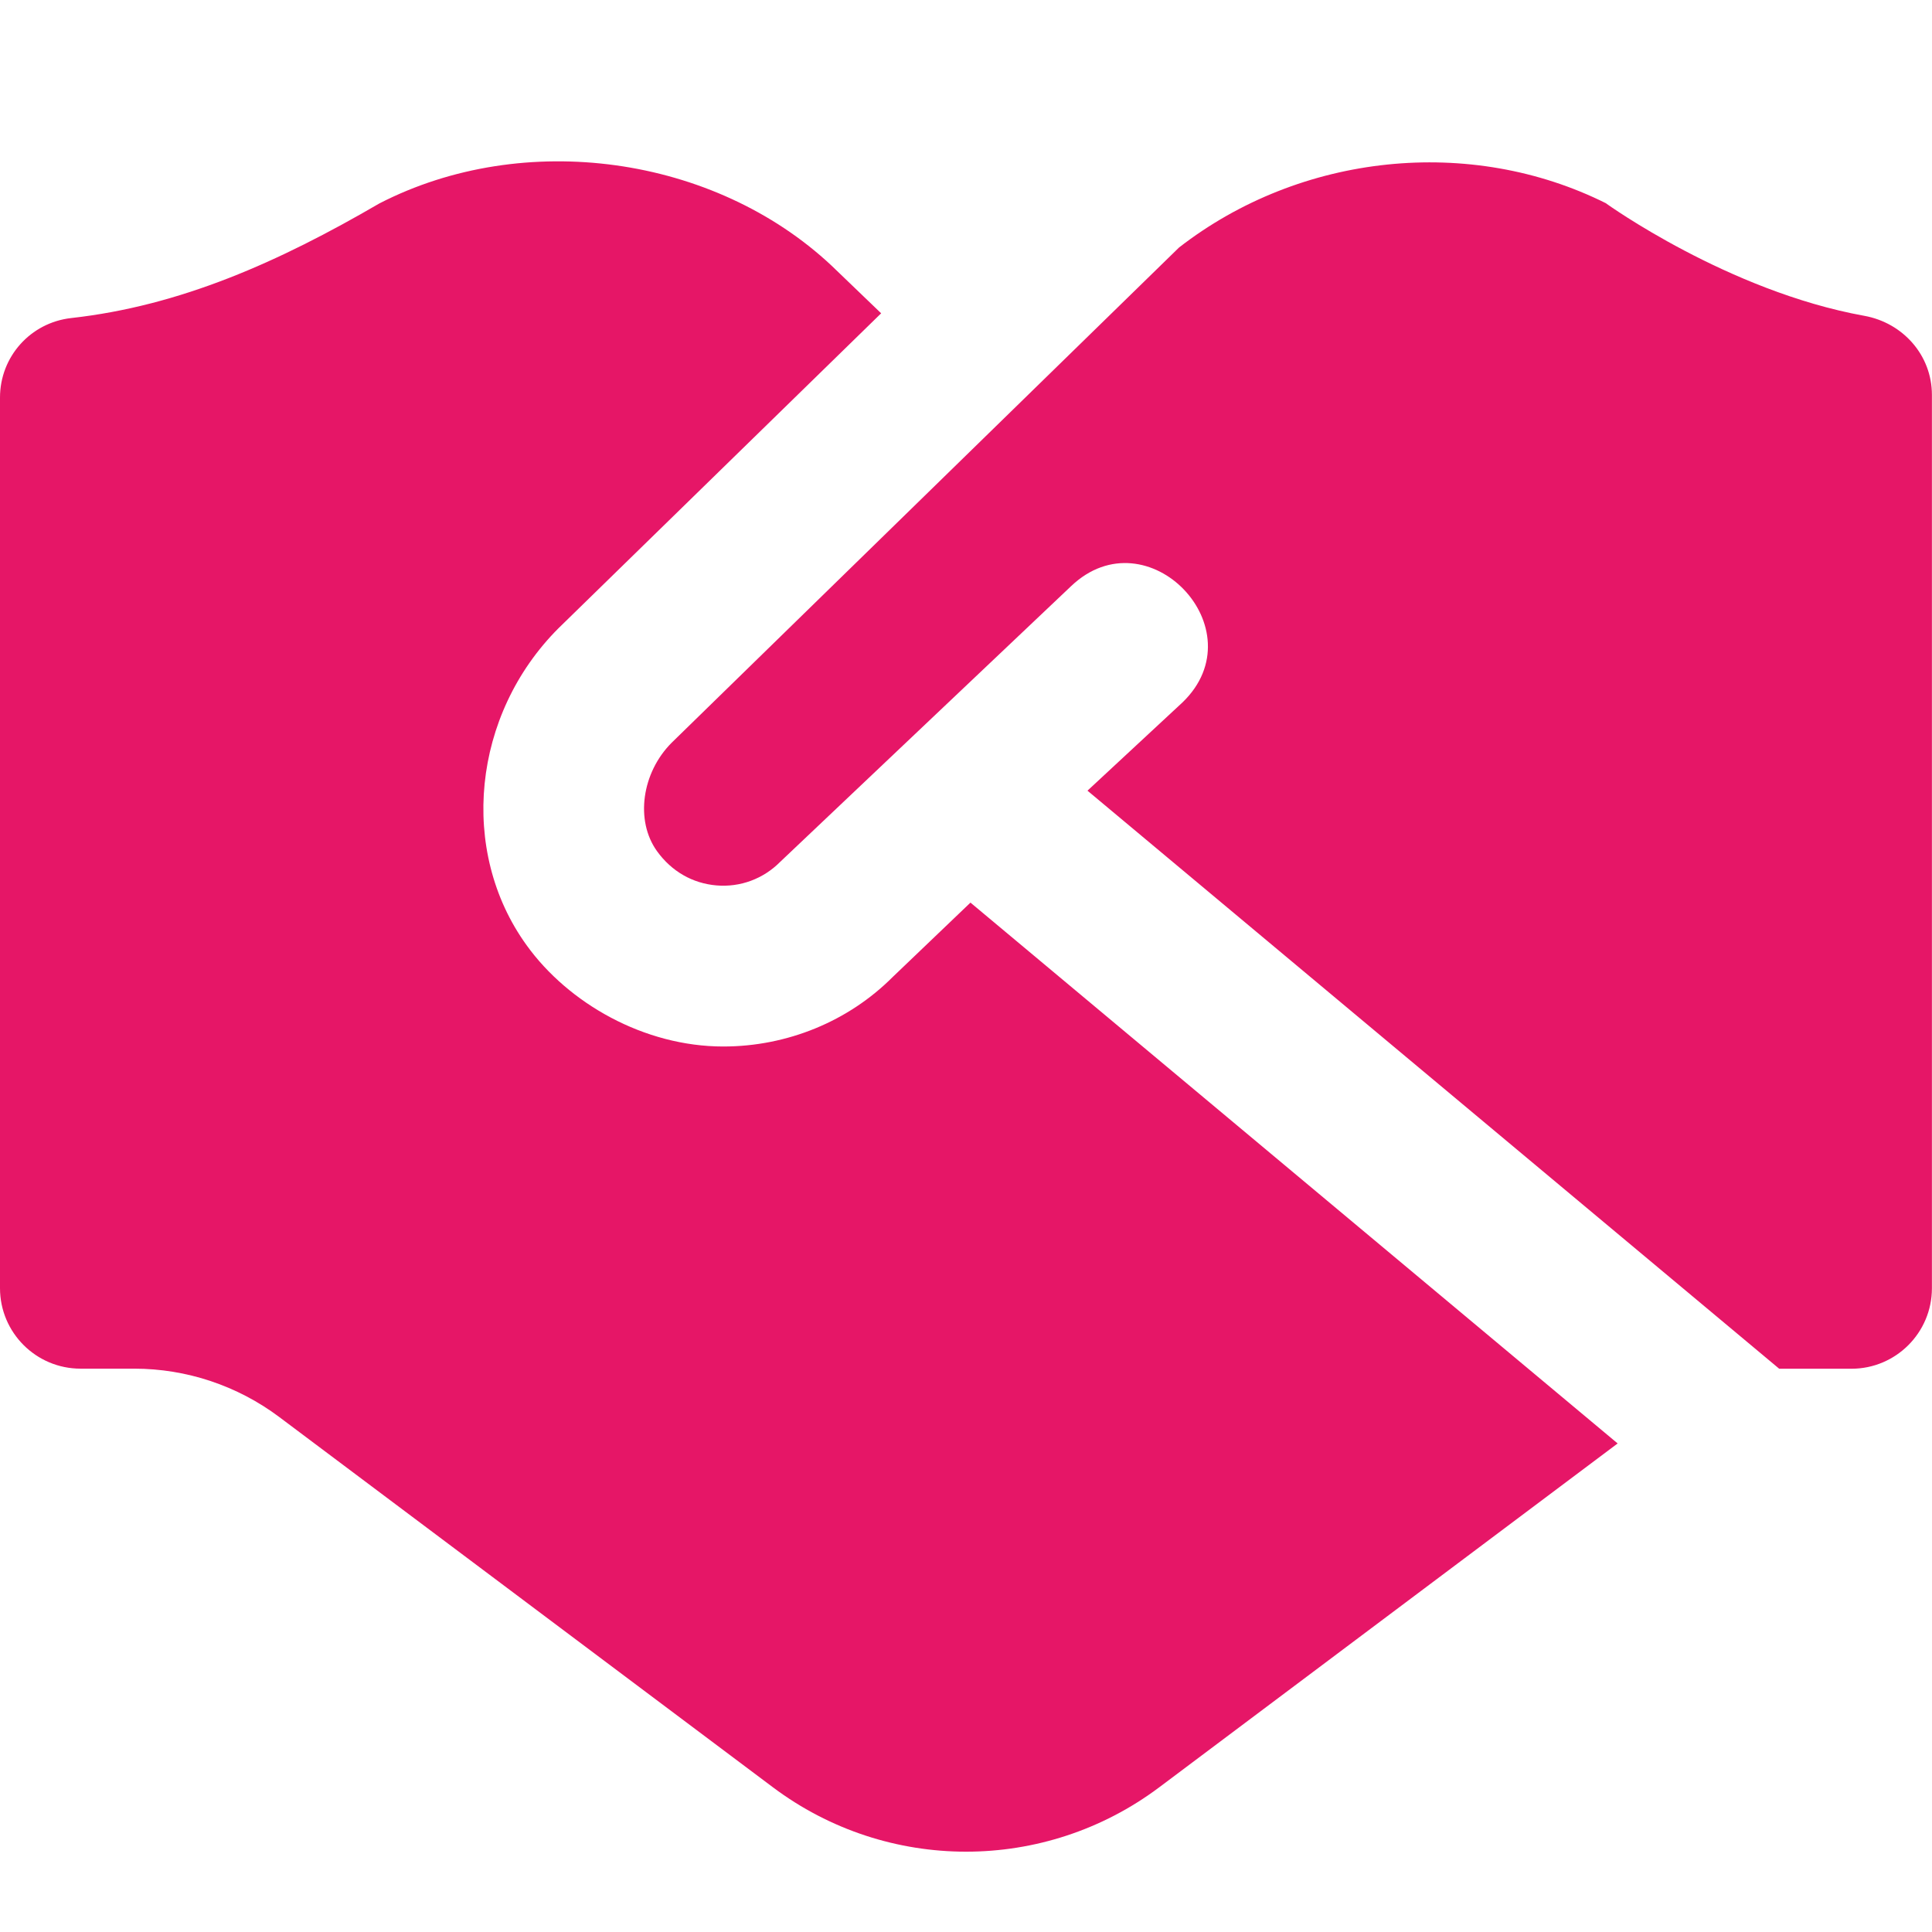 <?xml version="1.0" encoding="UTF-8"?> <svg xmlns="http://www.w3.org/2000/svg" width="24" height="24" viewBox="0 0 24 24" fill="none"><g clip-path="url(#clip0_765_931)"><path d="M12.056 11.213L20.095 17.931L14.401 22.202C12.979 23.269 11.023 23.269 9.601 22.202L3.468 17.602C2.949 17.213 2.317 17.002 1.668 17.002H1.001C0.448 17.002 0 16.554 0 16.002V4.939C0 4.431 0.379 4.008 0.884 3.951C2.241 3.8 3.463 3.255 4.713 2.527C6.511 1.602 8.87 1.932 10.329 3.299L10.946 3.892L6.939 7.803C5.866 8.875 5.695 10.57 6.541 11.741C7.061 12.464 8.002 13 8.985 13C9.778 13 10.539 12.688 11.089 12.137L12.056 11.212V11.213ZM19.954 2.527C18.264 1.682 16.156 1.902 14.646 3.075L8.343 9.227C7.972 9.599 7.888 10.194 8.162 10.574C8.342 10.824 8.603 10.974 8.901 10.999C9.196 11.024 9.482 10.917 9.689 10.709L13.307 7.28C14.256 6.379 15.631 7.817 14.69 8.725L13.509 9.822L22.102 17.003H22.999C23.551 17.003 23.999 16.555 23.999 16.003V4.905C23.999 4.415 23.641 4.01 23.158 3.923C21.464 3.617 19.953 2.528 19.953 2.528L19.954 2.527Z" fill="#E61667"></path></g><defs><clipPath id="clip0_765_931"><rect width="24" height="24" fill="white"></rect></clipPath></defs></svg> 